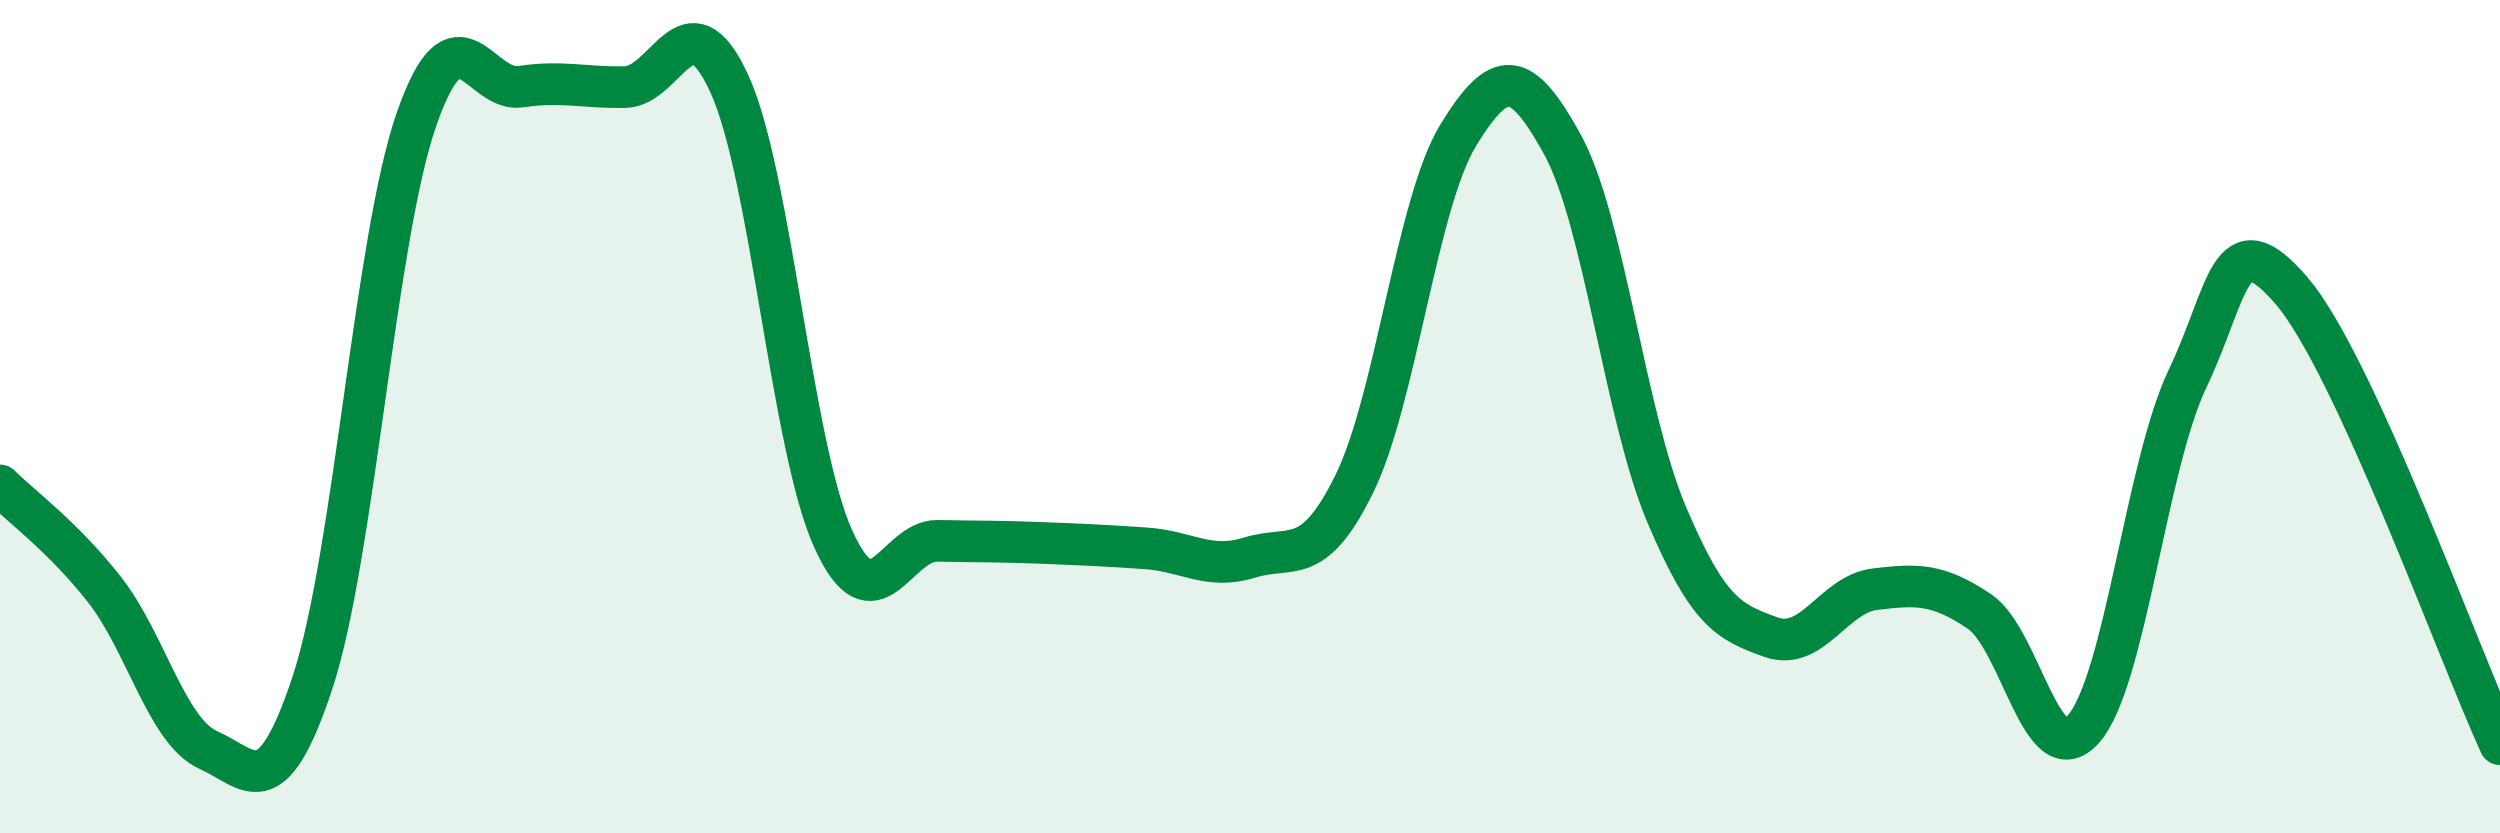 
    <svg width="60" height="20" viewBox="0 0 60 20" xmlns="http://www.w3.org/2000/svg">
      <path
        d="M 0,11.65 C 0.5,12.15 1.5,12.87 2.5,14.14 C 3.5,15.41 4,17.55 5,18 C 6,18.45 6.5,19.41 7.5,16.38 C 8.5,13.35 9,5.71 10,2.85 C 11,-0.01 11.5,2.23 12.5,2.08 C 13.5,1.93 14,2.11 15,2.09 C 16,2.07 16.5,-0.17 17.5,2 C 18.5,4.17 19,10.74 20,12.94 C 21,15.14 21.5,12.96 22.5,12.98 C 23.5,13 24,12.99 25,13.03 C 26,13.07 26.5,13.09 27.5,13.16 C 28.5,13.23 29,13.69 30,13.38 C 31,13.07 31.5,13.65 32.5,11.62 C 33.5,9.59 34,4.87 35,3.24 C 36,1.61 36.5,1.65 37.5,3.47 C 38.5,5.29 39,9.99 40,12.35 C 41,14.71 41.5,14.93 42.5,15.29 C 43.5,15.65 44,14.26 45,14.14 C 46,14.02 46.5,14 47.5,14.67 C 48.5,15.34 49,18.62 50,17.5 C 51,16.38 51.5,11.19 52.5,9.09 C 53.5,6.99 53.5,5.23 55,6.98 C 56.5,8.73 59,15.68 60,17.86L60 20L0 20Z"
        fill="#008740"
        opacity="0.1"
        stroke-linecap="round"
        stroke-linejoin="round"
      />
      <path
        d="M 0,11.65 C 0.5,12.15 1.5,12.87 2.5,14.14 C 3.5,15.41 4,17.55 5,18 C 6,18.45 6.5,19.41 7.5,16.38 C 8.5,13.35 9,5.71 10,2.85 C 11,-0.01 11.5,2.23 12.5,2.08 C 13.5,1.93 14,2.11 15,2.09 C 16,2.07 16.5,-0.17 17.5,2 C 18.5,4.17 19,10.74 20,12.94 C 21,15.14 21.5,12.96 22.5,12.98 C 23.5,13 24,12.99 25,13.03 C 26,13.07 26.5,13.09 27.5,13.16 C 28.5,13.23 29,13.69 30,13.38 C 31,13.07 31.5,13.65 32.5,11.62 C 33.5,9.59 34,4.87 35,3.24 C 36,1.61 36.5,1.65 37.5,3.47 C 38.5,5.29 39,9.99 40,12.35 C 41,14.71 41.5,14.93 42.5,15.29 C 43.5,15.65 44,14.26 45,14.14 C 46,14.02 46.5,14 47.5,14.67 C 48.5,15.34 49,18.62 50,17.5 C 51,16.38 51.5,11.19 52.5,9.09 C 53.5,6.99 53.5,5.23 55,6.98 C 56.5,8.73 59,15.68 60,17.86"
        stroke="#008740"
        stroke-width="1"
        fill="none"
        stroke-linecap="round"
        stroke-linejoin="round"
      />
    </svg>
  